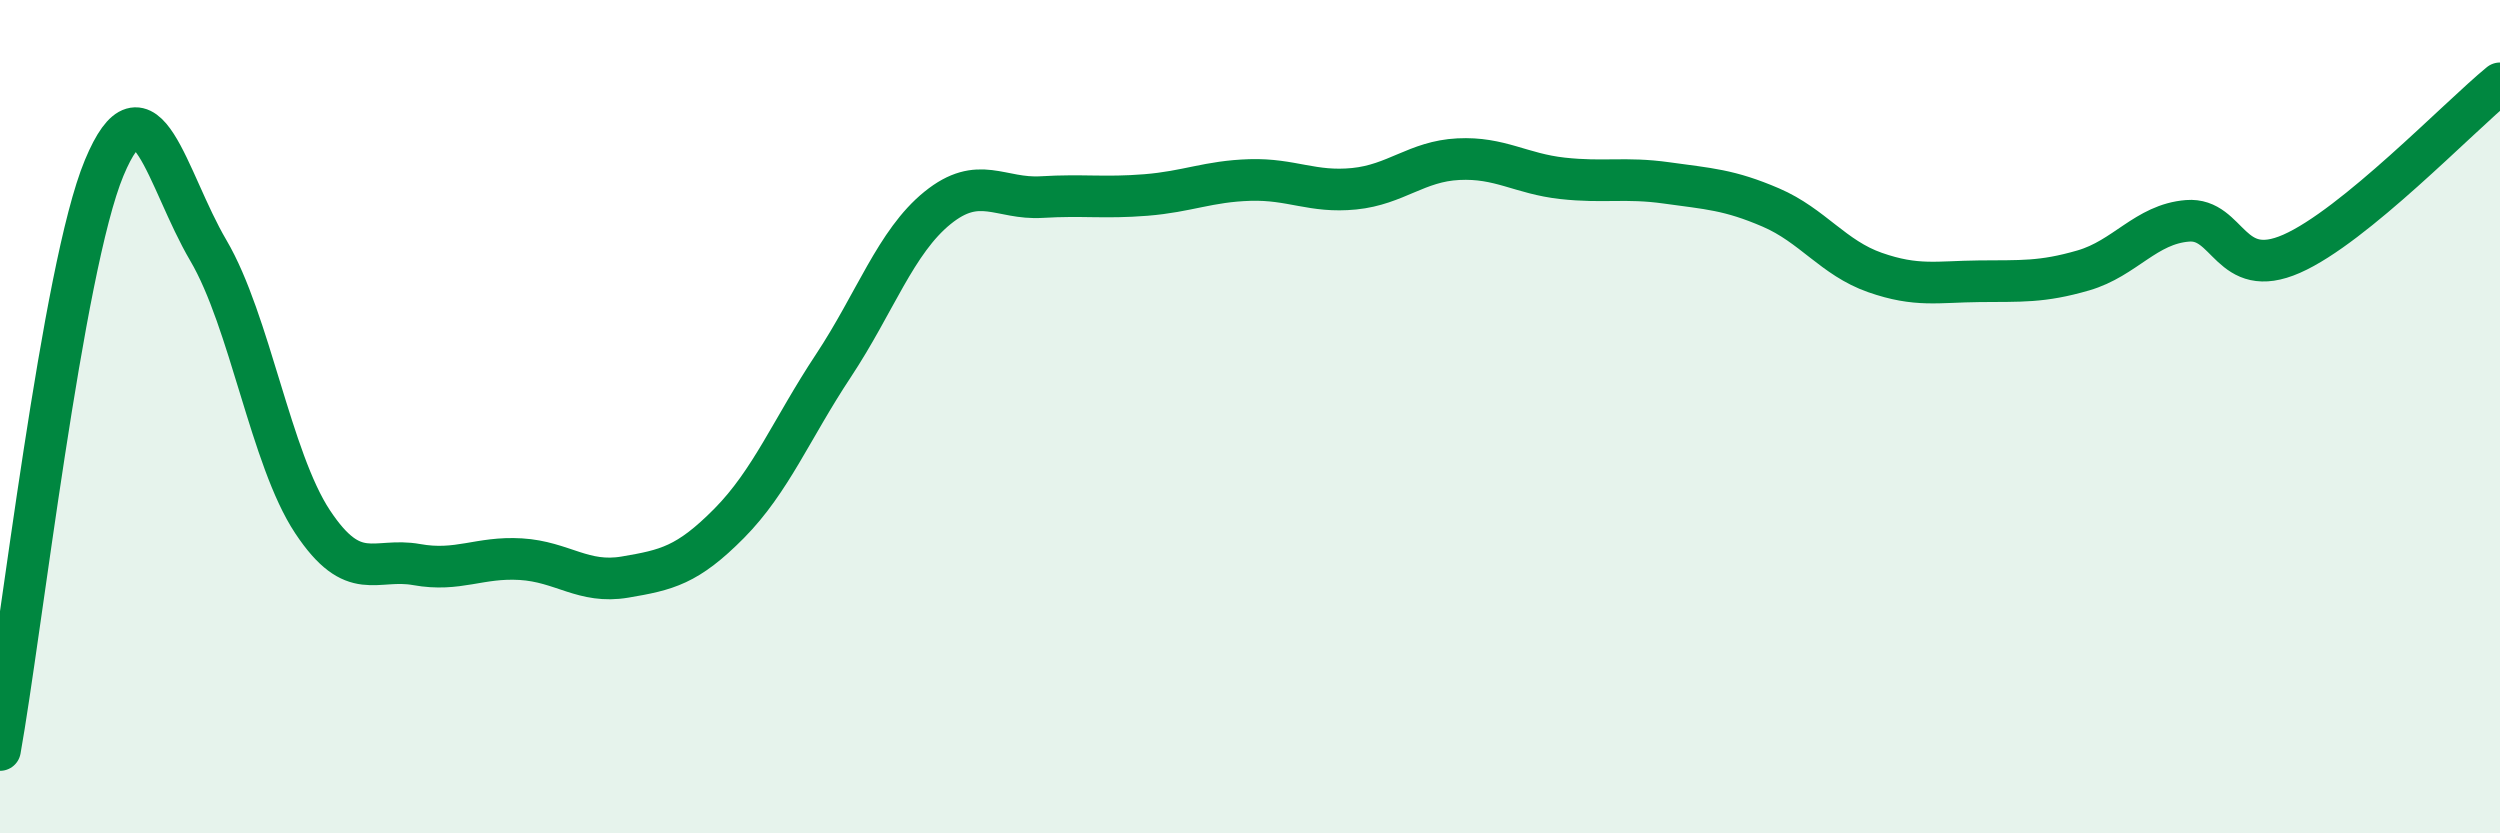 
    <svg width="60" height="20" viewBox="0 0 60 20" xmlns="http://www.w3.org/2000/svg">
      <path
        d="M 0,18 C 0.5,15.21 1.5,6.43 2.5,4.03 C 3.5,1.63 4,4.31 5,6.01 C 6,7.71 6.5,11.01 7.5,12.52 C 8.5,14.03 9,13.37 10,13.55 C 11,13.73 11.5,13.36 12.5,13.42 C 13.5,13.48 14,14.02 15,13.85 C 16,13.68 16.5,13.57 17.5,12.56 C 18.5,11.55 19,10.29 20,8.78 C 21,7.27 21.5,5.8 22.5,4.99 C 23.5,4.18 24,4.79 25,4.73 C 26,4.67 26.5,4.76 27.5,4.68 C 28.5,4.6 29,4.35 30,4.32 C 31,4.29 31.5,4.63 32.5,4.53 C 33.5,4.43 34,3.87 35,3.82 C 36,3.77 36.5,4.17 37.5,4.28 C 38.5,4.39 39,4.25 40,4.39 C 41,4.53 41.5,4.55 42.5,4.98 C 43.5,5.41 44,6.19 45,6.54 C 46,6.89 46.5,6.76 47.5,6.75 C 48.5,6.74 49,6.78 50,6.49 C 51,6.2 51.5,5.38 52.5,5.3 C 53.5,5.22 53.5,6.75 55,6.09 C 56.5,5.43 59,2.82 60,2L60 20L0 20Z"
        fill="#008740"
        opacity="0.1"
        stroke-linecap="round"
        stroke-linejoin="round"
      />
      <path
        d="M 0,18 C 0.5,15.21 1.5,6.43 2.5,4.03 C 3.5,1.63 4,4.31 5,6.01 C 6,7.71 6.5,11.01 7.5,12.52 C 8.5,14.03 9,13.37 10,13.55 C 11,13.73 11.5,13.36 12.5,13.42 C 13.5,13.48 14,14.02 15,13.85 C 16,13.68 16.5,13.57 17.5,12.56 C 18.5,11.55 19,10.29 20,8.78 C 21,7.27 21.5,5.8 22.5,4.99 C 23.5,4.18 24,4.79 25,4.73 C 26,4.67 26.5,4.76 27.5,4.68 C 28.5,4.6 29,4.35 30,4.32 C 31,4.29 31.5,4.63 32.5,4.53 C 33.5,4.43 34,3.87 35,3.82 C 36,3.77 36.5,4.17 37.5,4.28 C 38.5,4.39 39,4.25 40,4.39 C 41,4.53 41.5,4.55 42.5,4.98 C 43.5,5.41 44,6.19 45,6.54 C 46,6.89 46.5,6.76 47.5,6.75 C 48.5,6.74 49,6.78 50,6.49 C 51,6.2 51.5,5.38 52.5,5.3 C 53.5,5.22 53.5,6.75 55,6.09 C 56.5,5.43 59,2.82 60,2"
        stroke="#008740"
        stroke-width="1"
        fill="none"
        stroke-linecap="round"
        stroke-linejoin="round"
      />
    </svg>
  